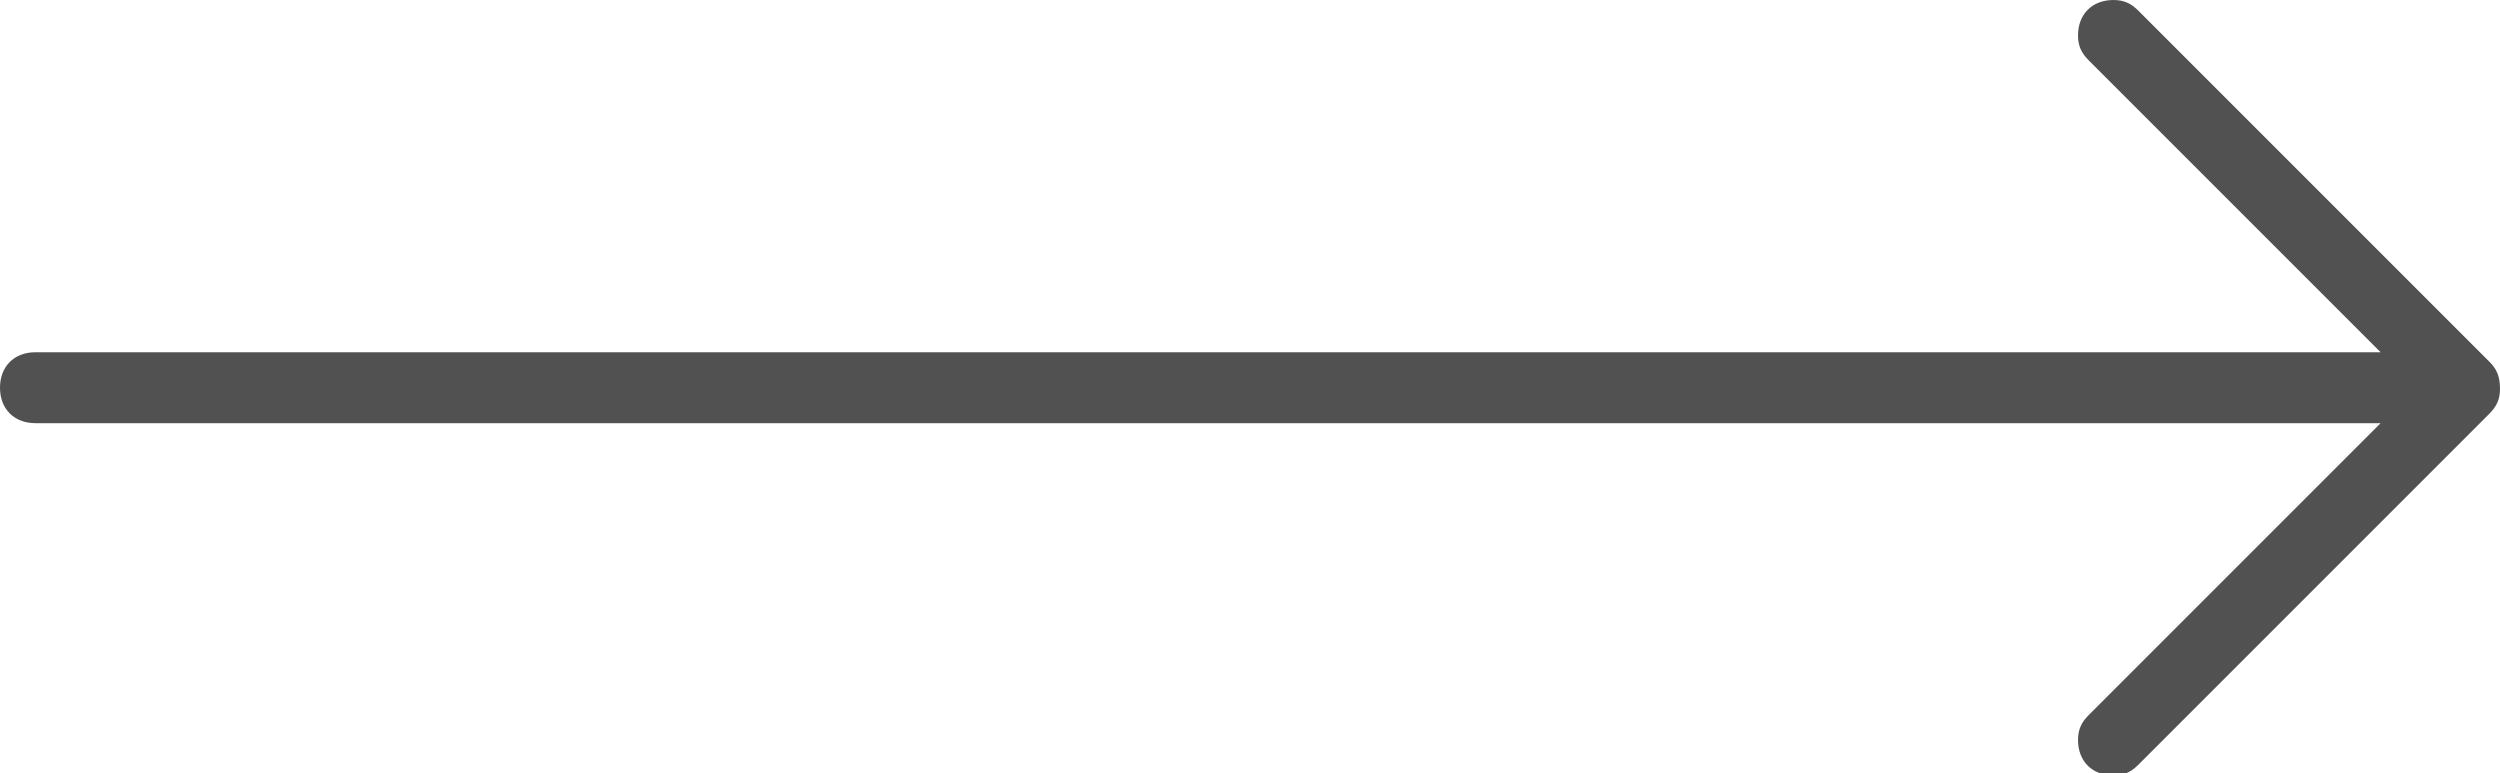 <?xml version="1.0" encoding="utf-8"?>
<!-- Generator: Adobe Illustrator 24.0.1, SVG Export Plug-In . SVG Version: 6.00 Build 0)  -->
<svg version="1.1" id="图层_1" xmlns="http://www.w3.org/2000/svg" xmlns:xlink="http://www.w3.org/1999/xlink" x="0px" y="0px"
	 viewBox="0 0 211.5 65.4" style="enable-background:new 0 0 211.5 65.4;" xml:space="preserve">
<style type="text/css">
	.st0{fill:#515151;}
</style>
<path class="st0" d="M210.6,30.6L180.9,0.9c-0.6-0.6-1.2-0.9-2.1-0.9c-1.8,0-3,1.2-3,3c0,0.9,0.3,1.5,0.9,2.1l24.7,24.7H3
	c-1.8,0-3,1.2-3,3s1.2,3,3,3h198.4l-24.7,24.7c-0.6,0.6-0.9,1.2-0.9,2.1c0,1.8,1.2,3,3,3c0.9,0,1.5-0.3,2.1-0.9l29.7-29.7
	c0.6-0.6,0.9-1.2,0.9-2.1C211.5,31.8,211.2,31.2,210.6,30.6L210.6,30.6z"/>
<path class="st0" d="M207.4,139.3"/>
</svg>
